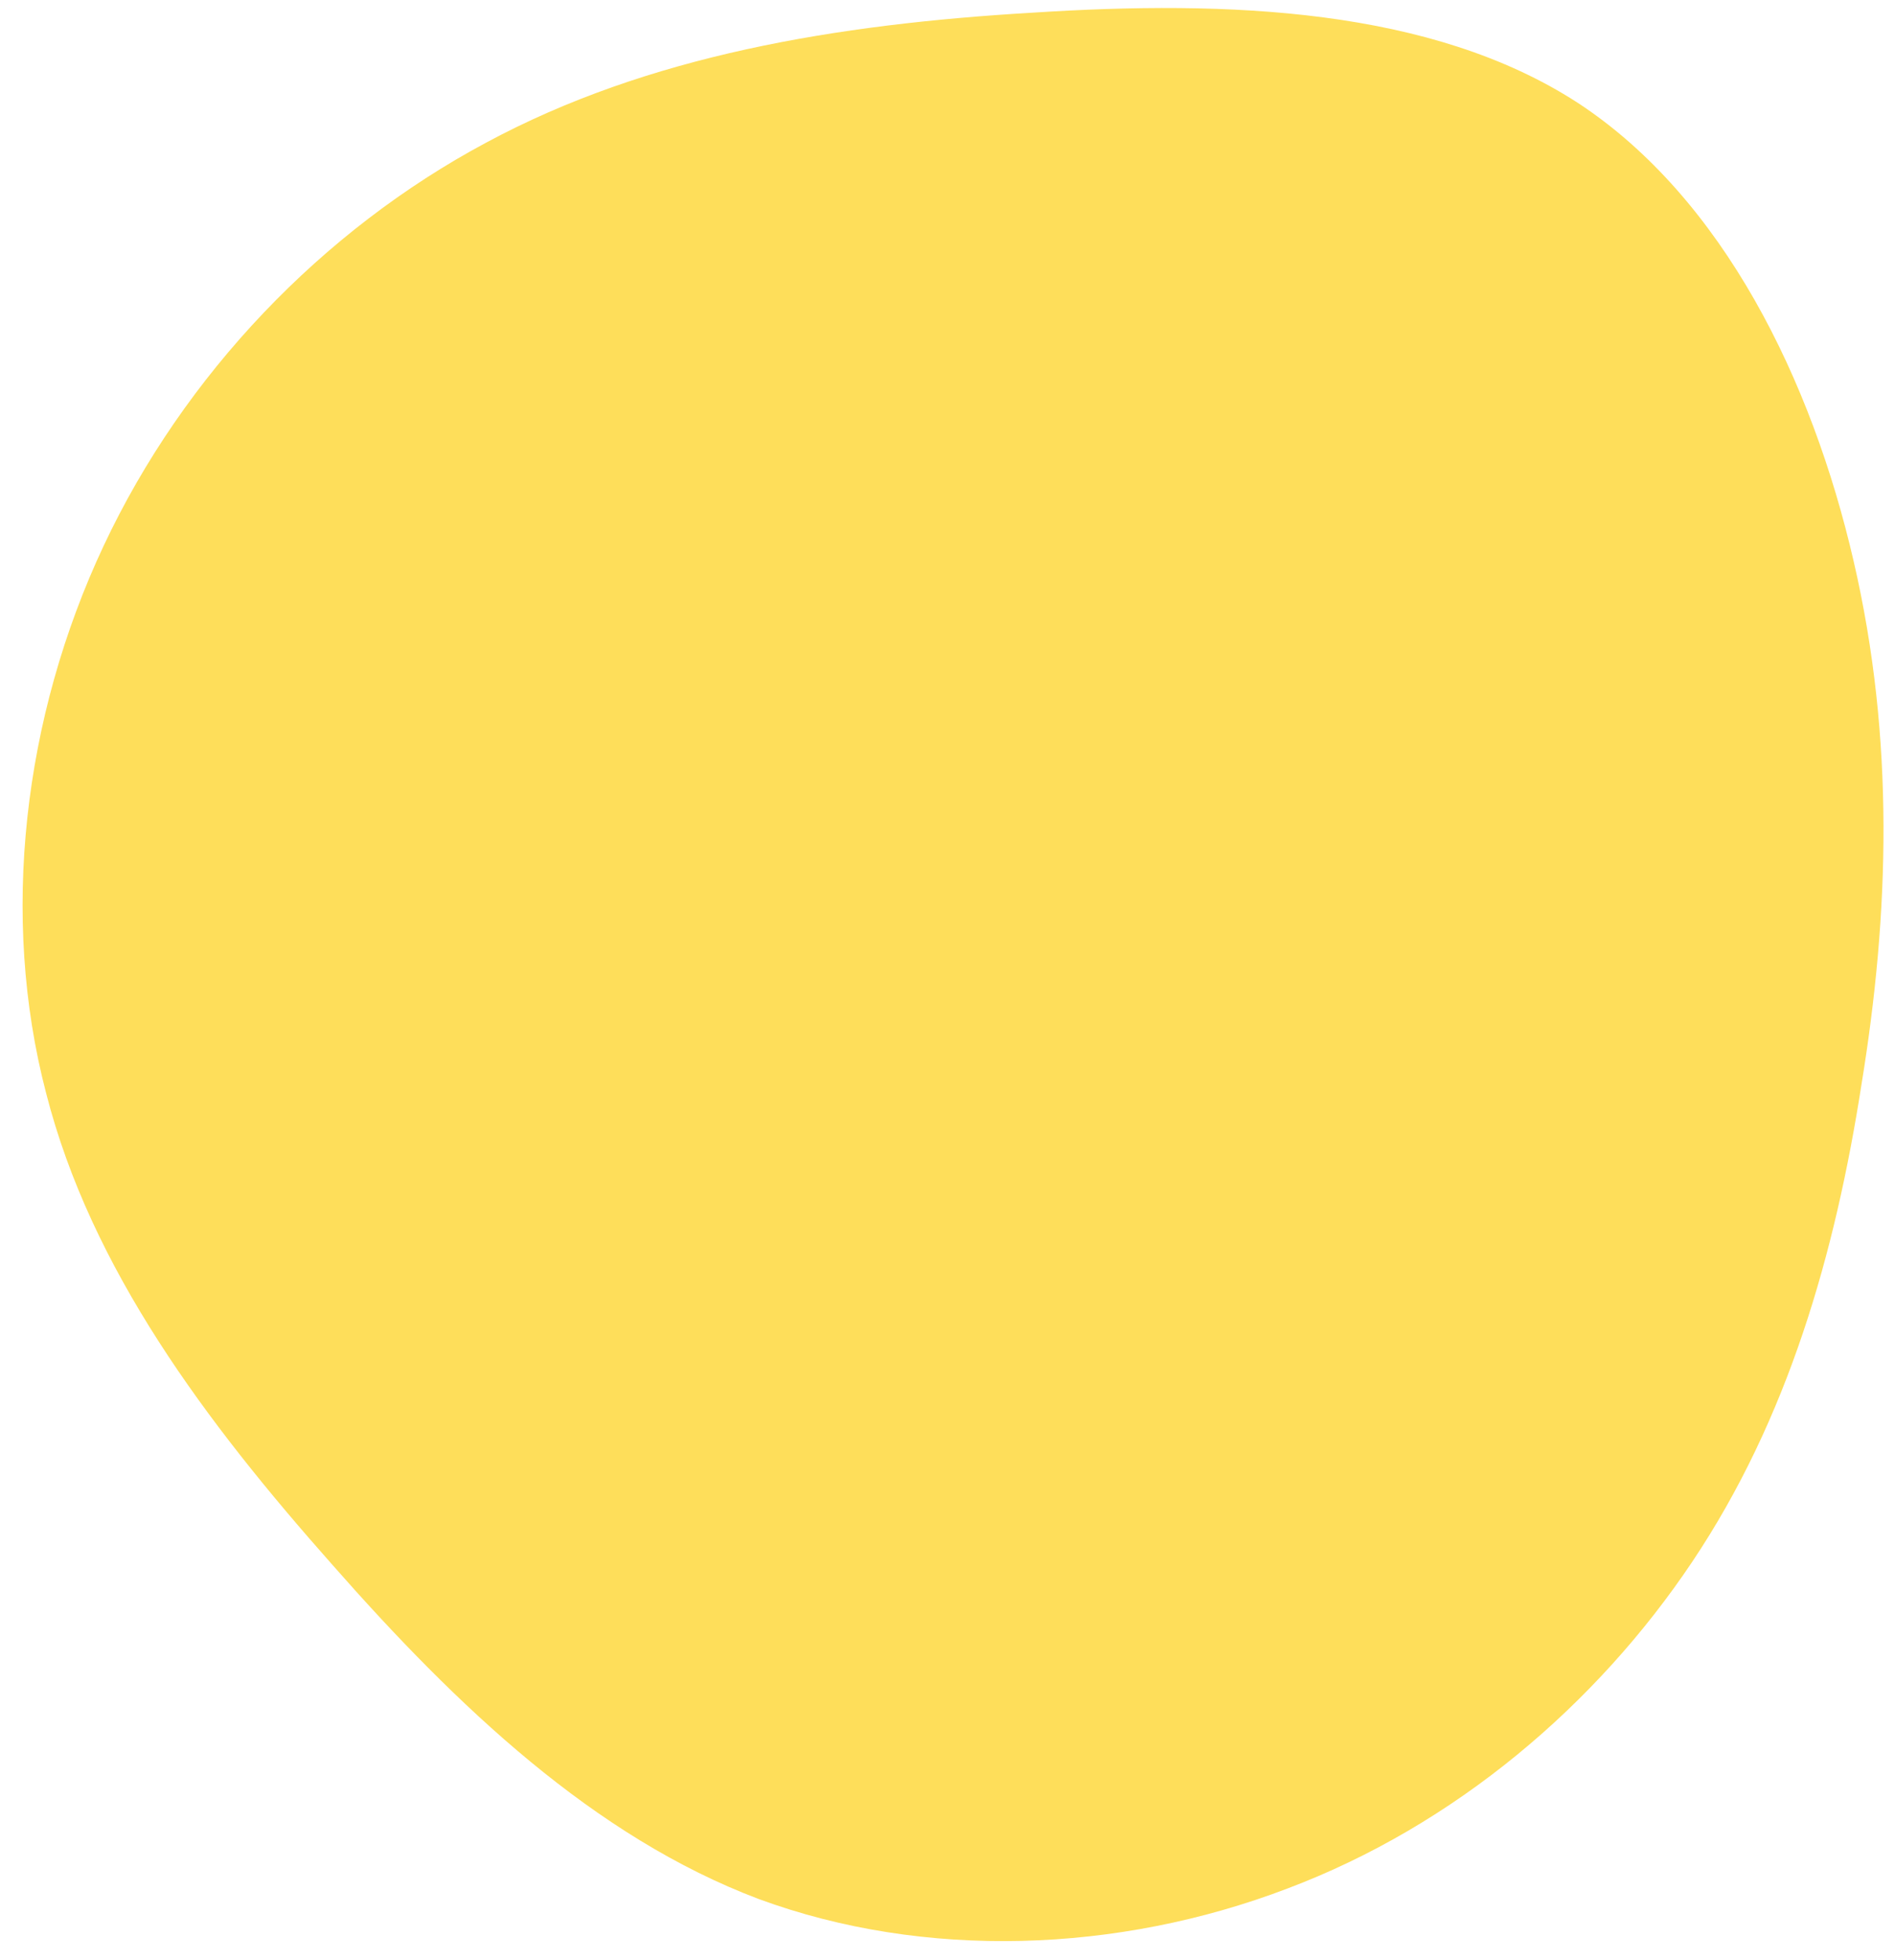 <?xml version="1.0" encoding="UTF-8" standalone="no"?><svg xmlns="http://www.w3.org/2000/svg" xmlns:xlink="http://www.w3.org/1999/xlink" fill="#000000" height="170.2" preserveAspectRatio="xMidYMid meet" version="1" viewBox="11.0 16.2 164.6 170.2" width="164.6" zoomAndPan="magnify"><g id="change1_1"><path d="M48,-74.9C60.7,-66.6,68.4,-50.7,72,-35.1C75.6,-19.6,75.1,-4.4,72.7,10.3C70.4,25.1,66.3,39.4,58,51.8C49.7,64.2,37.4,74.7,22.8,80.2C8.1,85.8,-8.7,86.4,-23.1,81.1C-37.4,75.7,-49.3,64.4,-60.2,52C-71.1,39.7,-81.1,26.4,-85,11.1C-89,-4.2,-87,-21.5,-80,-36.4C-73,-51.3,-61,-63.8,-46.8,-71.4C-32.7,-79,-16.3,-81.7,0.7,-82.7C17.7,-83.8,35.3,-83.1,48,-74.9Z" fill="#fede5a" transform="translate(100 100)"/></g></svg>